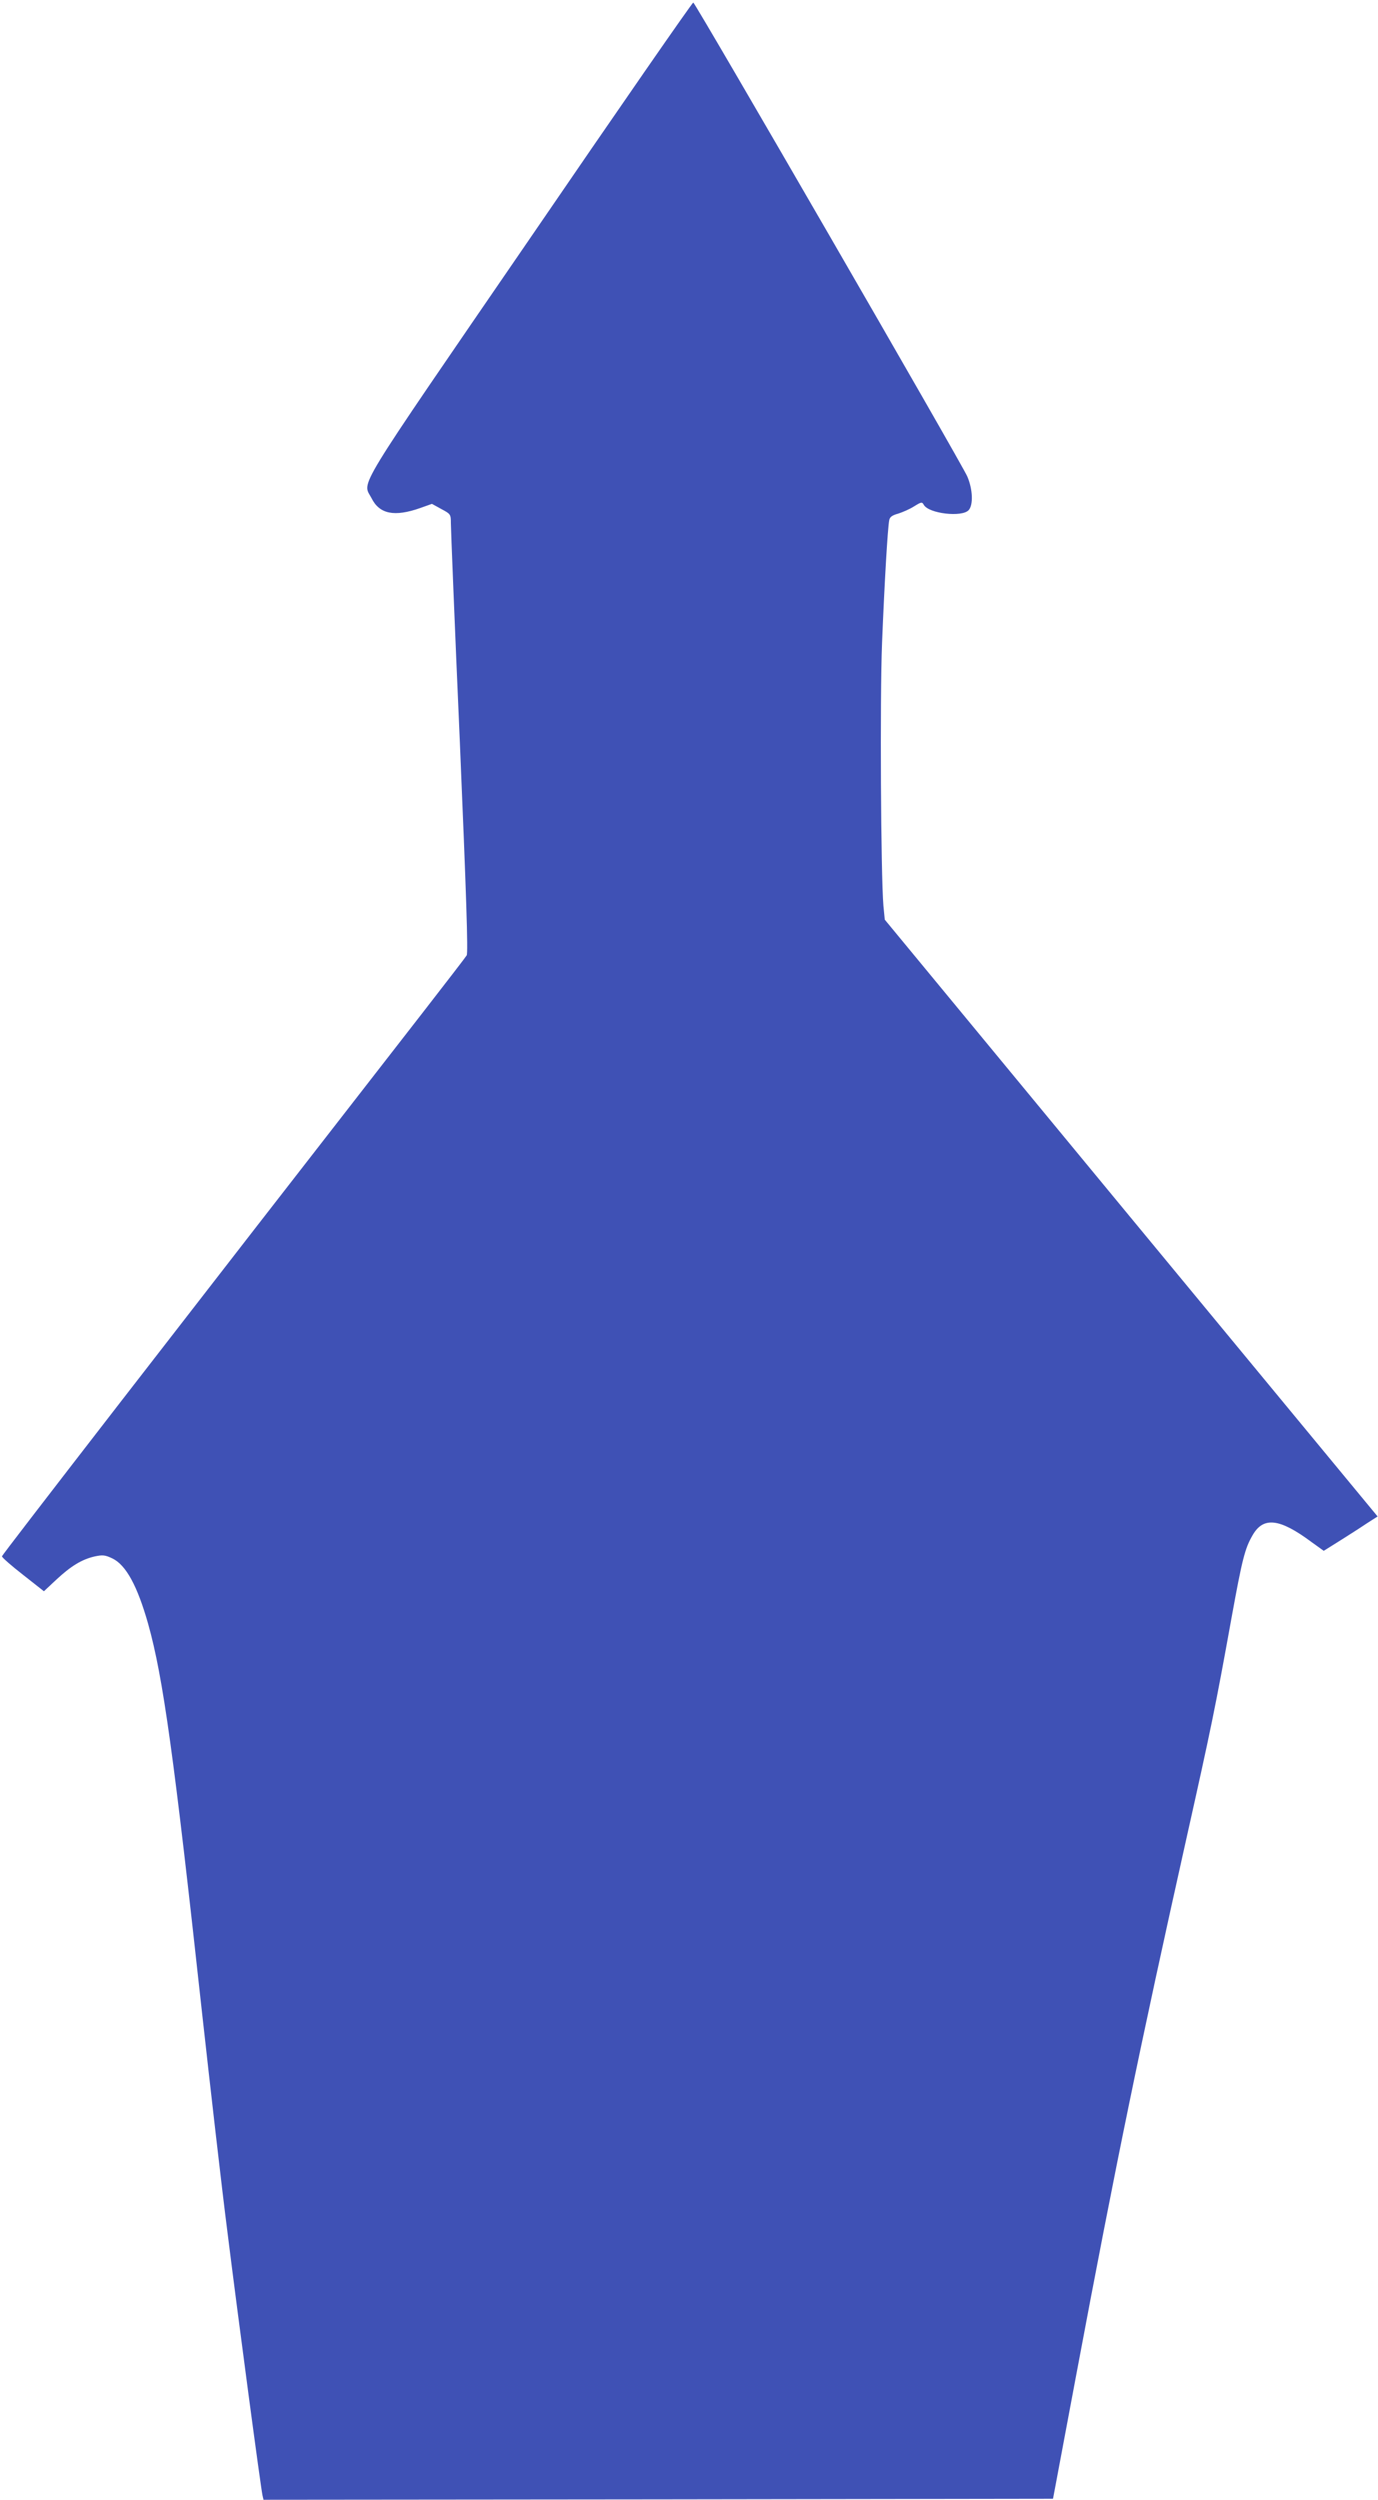 <?xml version="1.0" standalone="no"?>
<!DOCTYPE svg PUBLIC "-//W3C//DTD SVG 20010904//EN"
 "http://www.w3.org/TR/2001/REC-SVG-20010904/DTD/svg10.dtd">
<svg version="1.0" xmlns="http://www.w3.org/2000/svg"
 width="706pt" height="1280pt" viewBox="0 0 706 1280"
 preserveAspectRatio="xMidYMid meet">
<g transform="translate(0,1280) scale(0.1,-0.1)"
fill="#3f51b5" stroke="none">
<path d="M2713 11576 c-912 -1329 -856 -1237 -810 -1326 41 -83 118 -98 251
-51 l59 21 49 -27 c47 -25 48 -27 48 -72 0 -25 20 -530 46 -1121 33 -782 43
-1080 35 -1092 -6 -10 -105 -138 -219 -285 -1262 -1622 -2162 -2785 -2162
-2792 0 -6 48 -48 107 -94 l108 -85 62 58 c76 71 132 105 197 120 42 9 54 8
92 -10 70 -34 128 -141 183 -335 77 -275 132 -673 276 -1990 42 -379 100 -888
131 -1130 57 -457 170 -1303 179 -1343 l5 -22 2023 2 2022 3 121 645 c201
1072 328 1686 560 2725 129 577 149 672 234 1143 54 297 68 353 107 420 55 97
138 88 301 -33 l64 -46 91 57 c51 32 113 72 138 89 l47 30 -1263 1528 -1262
1528 -7 72 c-13 159 -18 1059 -7 1342 12 303 29 594 37 632 3 16 16 25 46 33
22 7 59 23 81 37 37 23 41 24 50 8 25 -45 196 -65 230 -27 24 27 21 106 -7
172 -25 60 -1392 2423 -1404 2427 -4 2 -382 -543 -839 -1211z"/>
</g>
</svg>
